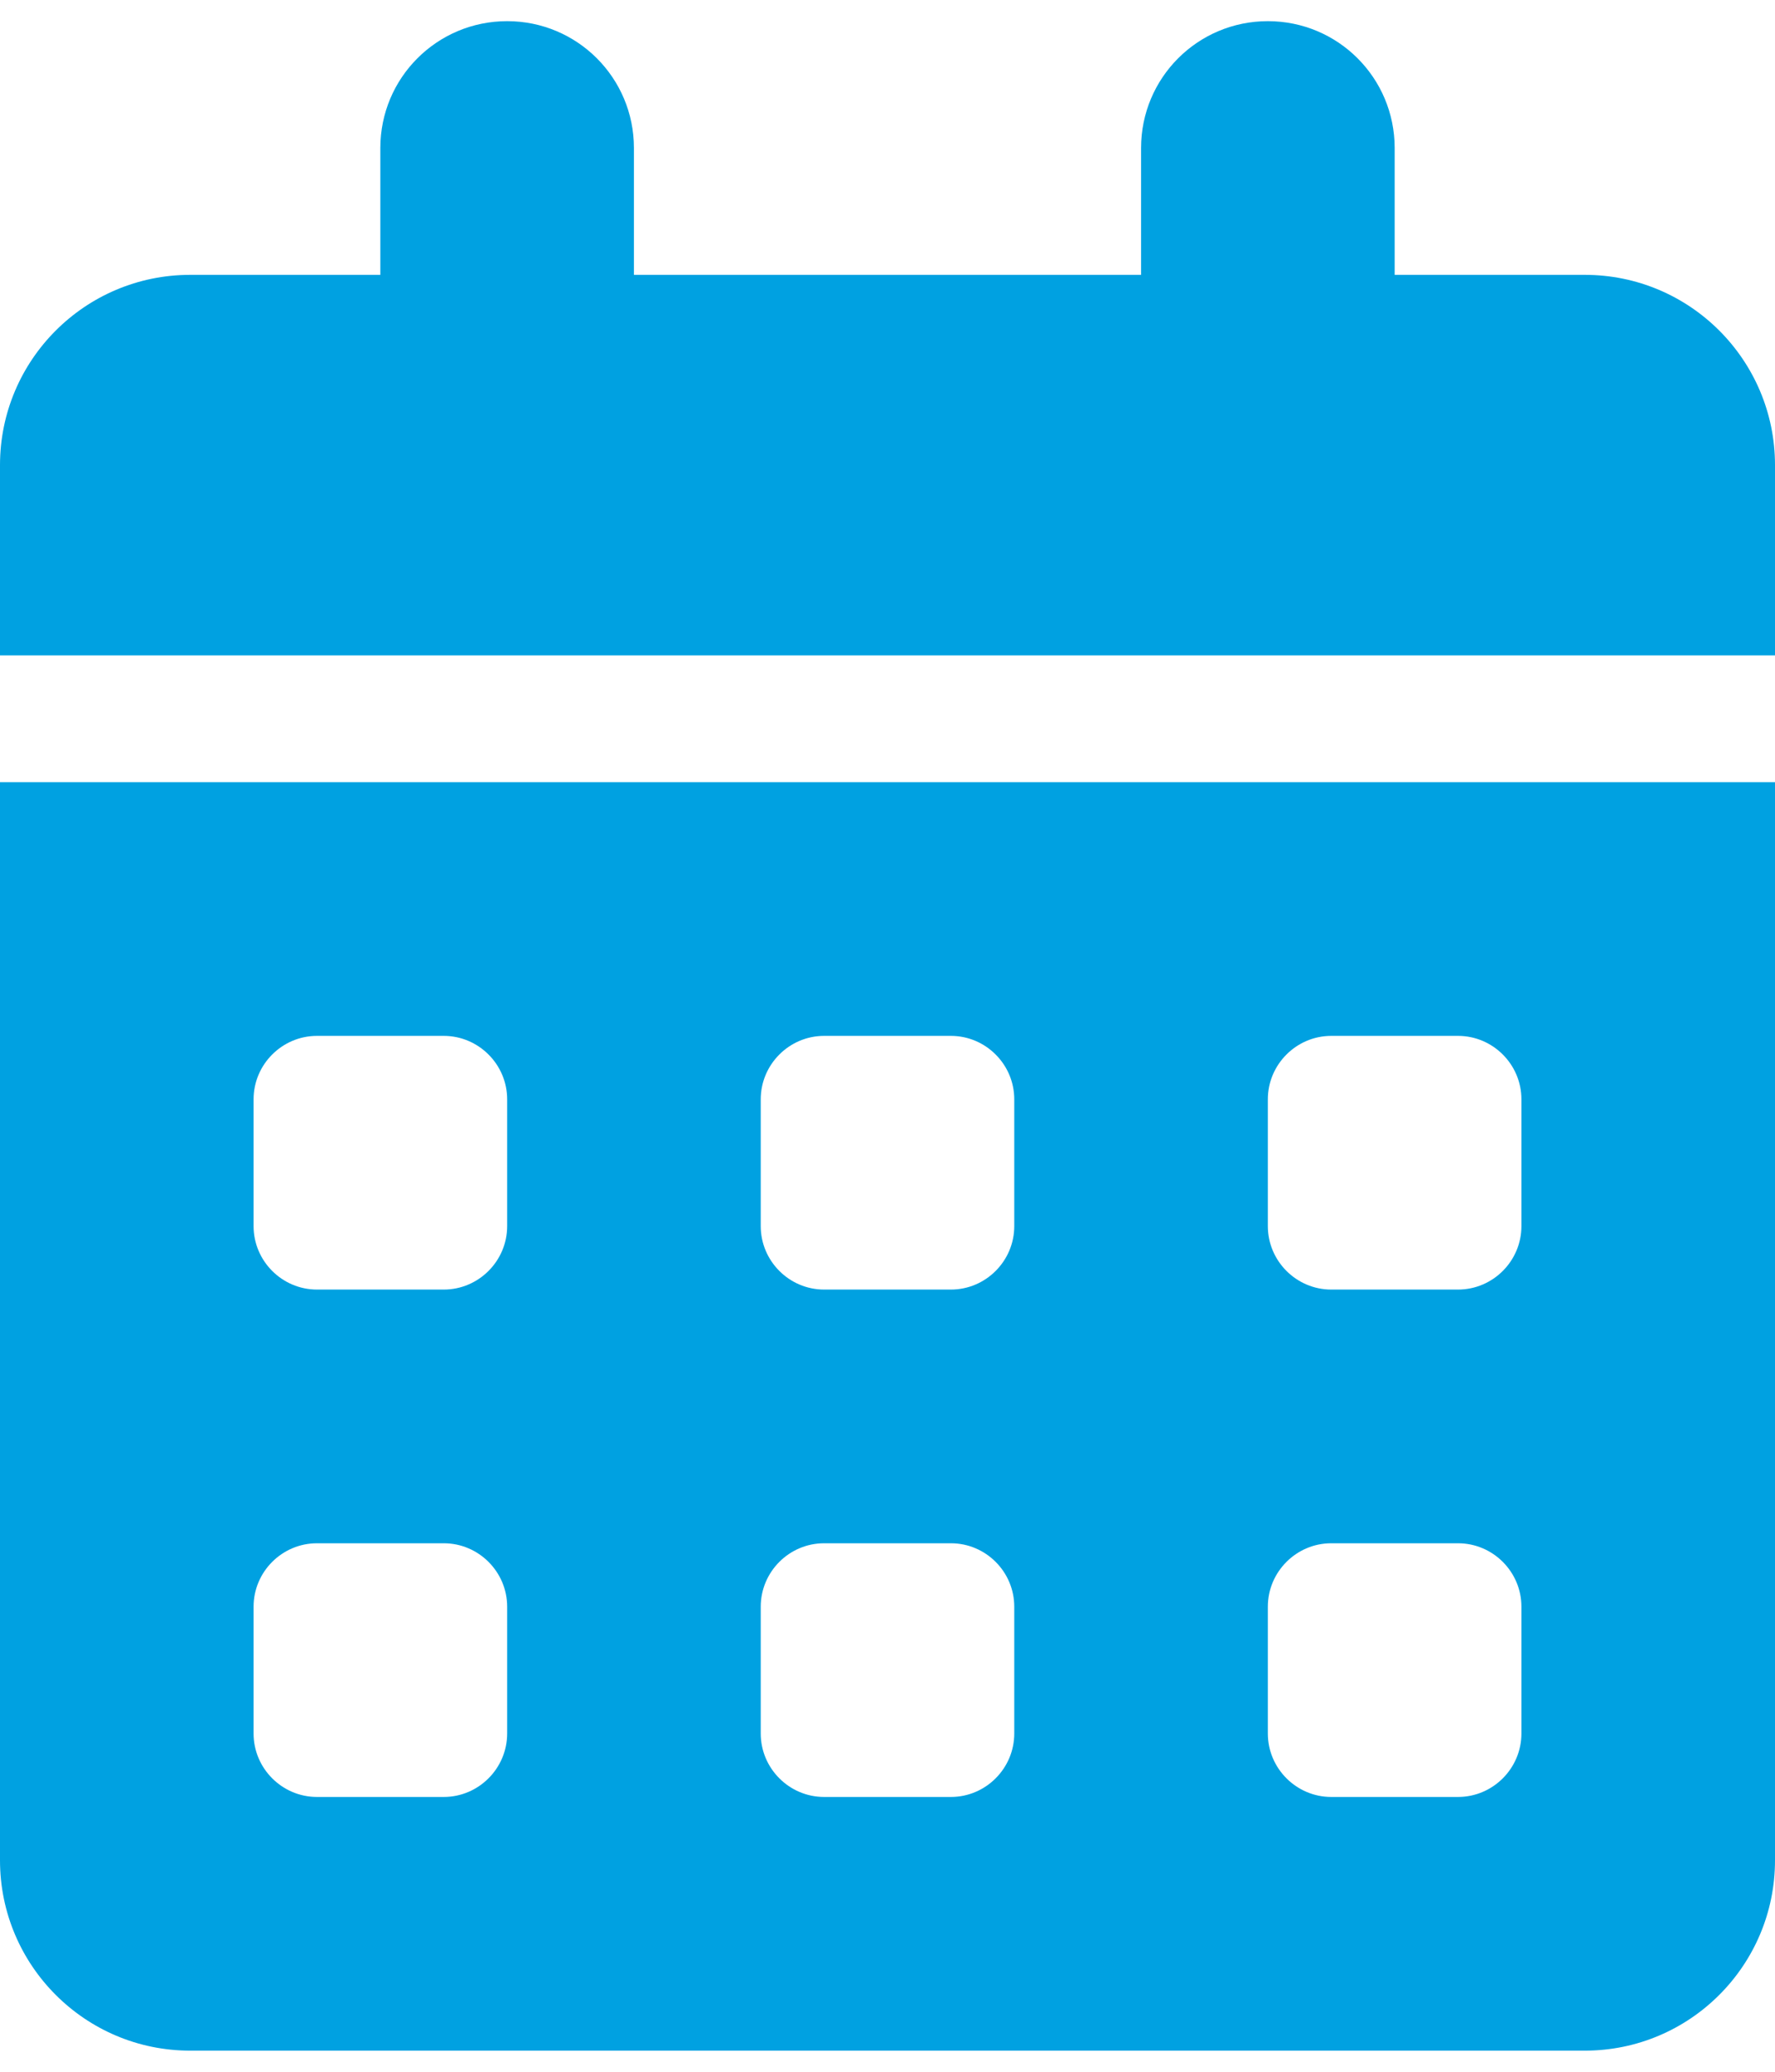 <svg xmlns="http://www.w3.org/2000/svg" width="36" height="42" viewBox="0 0 36 42" fill="none">
<path d="M10.286 0.429C11.708 0.429 12.857 1.578 12.857 3V5.572H23.143V3C23.143 1.578 24.292 0.429 25.714 0.429C27.137 0.429 28.286 1.578 28.286 3V5.572H32.143C34.272 5.572 36 7.299 36 9.429V13.286H0V9.429C0 7.299 1.728 5.572 3.857 5.572H7.714V3C7.714 1.578 8.863 0.429 10.286 0.429ZM0 15.857H36V37.714C36 39.844 34.272 41.572 32.143 41.572H3.857C1.728 41.572 0 39.844 0 37.714V15.857ZM5.143 22.286V24.857C5.143 25.564 5.721 26.143 6.429 26.143H9C9.707 26.143 10.286 25.564 10.286 24.857V22.286C10.286 21.579 9.707 21 9 21H6.429C5.721 21 5.143 21.579 5.143 22.286ZM15.429 22.286V24.857C15.429 25.564 16.007 26.143 16.714 26.143H19.286C19.993 26.143 20.571 25.564 20.571 24.857V22.286C20.571 21.579 19.993 21 19.286 21H16.714C16.007 21 15.429 21.579 15.429 22.286ZM27 21C26.293 21 25.714 21.579 25.714 22.286V24.857C25.714 25.564 26.293 26.143 27 26.143H29.571C30.279 26.143 30.857 25.564 30.857 24.857V22.286C30.857 21.579 30.279 21 29.571 21H27ZM5.143 32.572V35.143C5.143 35.85 5.721 36.429 6.429 36.429H9C9.707 36.429 10.286 35.85 10.286 35.143V32.572C10.286 31.864 9.707 31.286 9 31.286H6.429C5.721 31.286 5.143 31.864 5.143 32.572ZM16.714 31.286C16.007 31.286 15.429 31.864 15.429 32.572V35.143C15.429 35.85 16.007 36.429 16.714 36.429H19.286C19.993 36.429 20.571 35.85 20.571 35.143V32.572C20.571 31.864 19.993 31.286 19.286 31.286H16.714ZM25.714 32.572V35.143C25.714 35.85 26.293 36.429 27 36.429H29.571C30.279 36.429 30.857 35.85 30.857 35.143V32.572C30.857 31.864 30.279 31.286 29.571 31.286H27C26.293 31.286 25.714 31.864 25.714 32.572Z" fill="#00A1E1"/>
</svg>